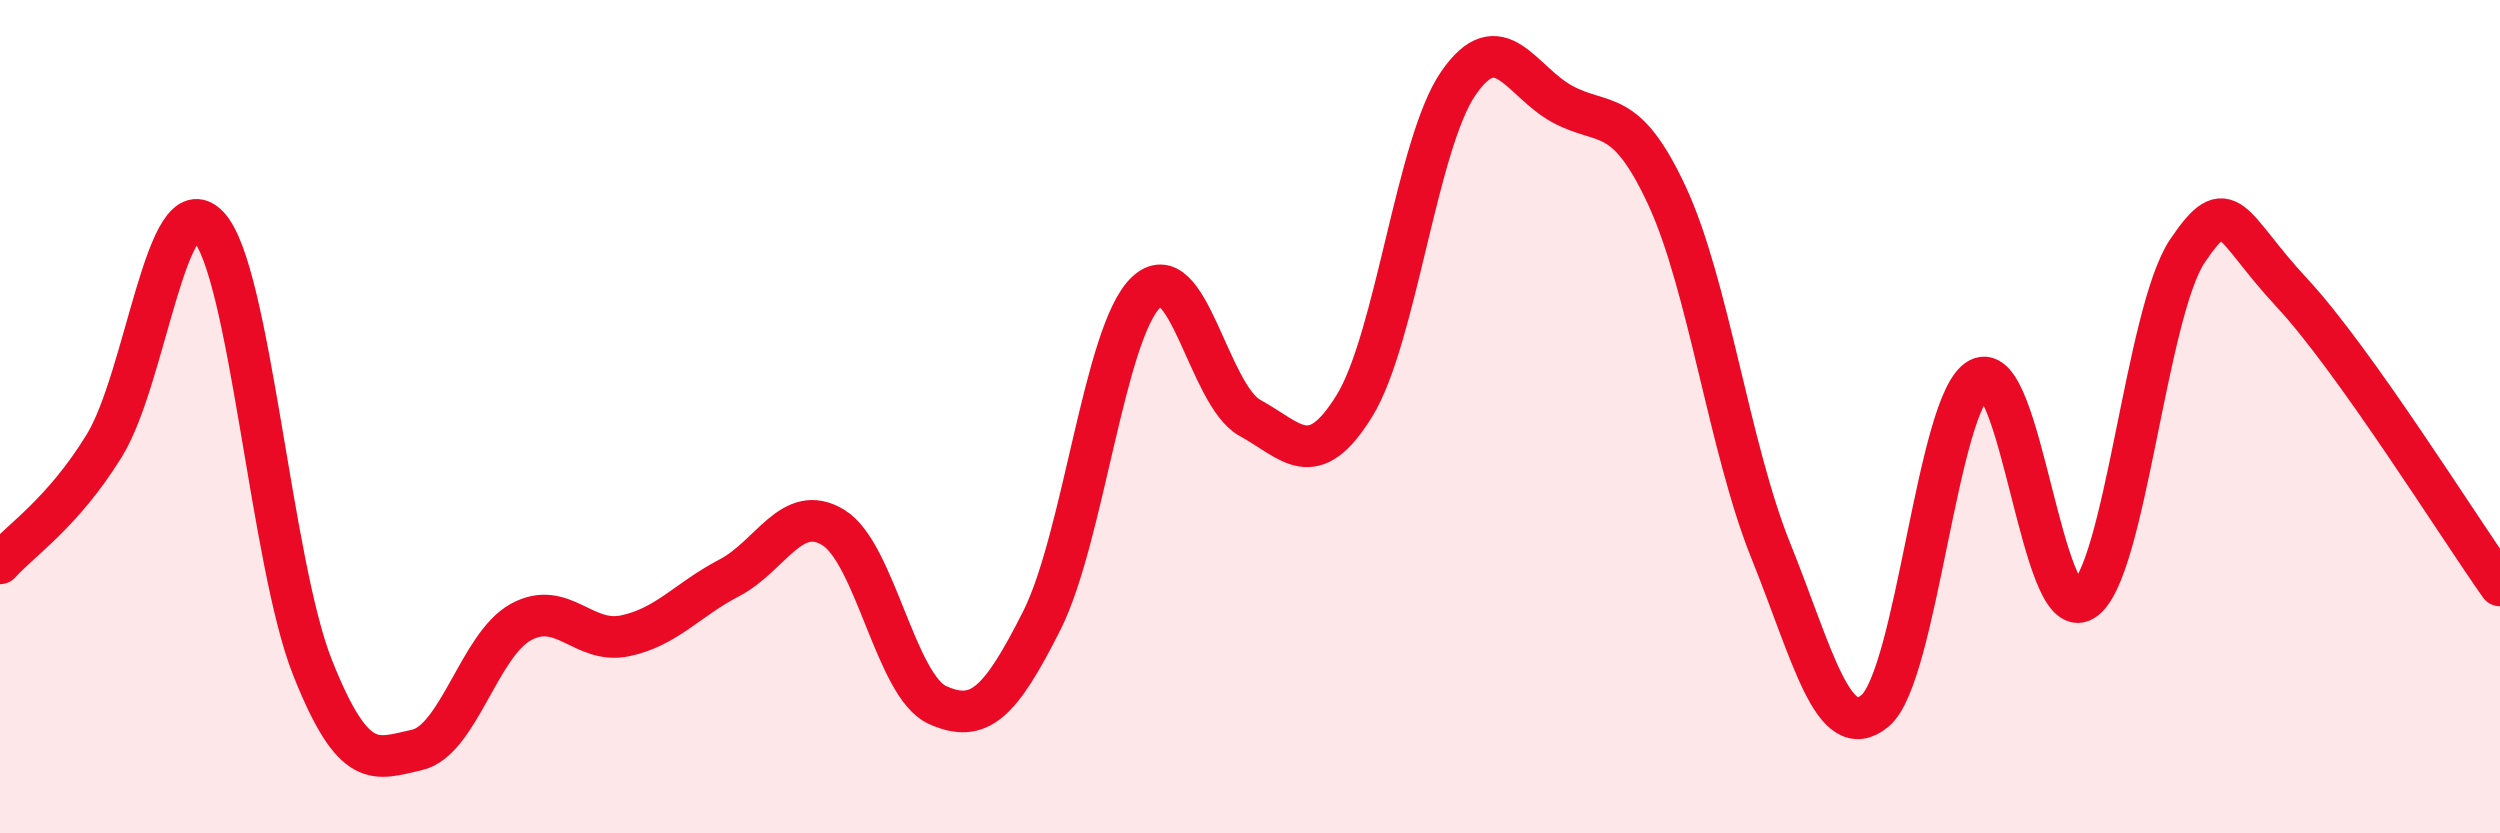 
    <svg width="60" height="20" viewBox="0 0 60 20" xmlns="http://www.w3.org/2000/svg">
      <path
        d="M 0,13.52 C 0.5,12.96 1.5,12.32 2.5,10.7 C 3.5,9.08 4,4.37 5,5.43 C 6,6.49 6.5,13.51 7.5,16.02 C 8.5,18.53 9,18.22 10,18 C 11,17.78 11.5,15.48 12.5,14.93 C 13.5,14.38 14,15.47 15,15.26 C 16,15.05 16.5,14.39 17.5,13.87 C 18.5,13.35 19,12.05 20,12.66 C 21,13.27 21.5,16.47 22.5,16.92 C 23.5,17.37 24,16.88 25,14.9 C 26,12.92 26.5,7.99 27.5,7.02 C 28.5,6.05 29,9.48 30,10.03 C 31,10.58 31.5,11.36 32.5,9.75 C 33.5,8.14 34,3.45 35,2 C 36,0.55 36.5,1.96 37.5,2.5 C 38.5,3.04 39,2.54 40,4.68 C 41,6.82 41.5,10.74 42.5,13.22 C 43.5,15.7 44,17.89 45,17.06 C 46,16.23 46.5,9.62 47.5,9.09 C 48.5,8.56 49,15.02 50,14.41 C 51,13.8 51.5,7.5 52.5,6.02 C 53.5,4.54 53.5,5.41 55,7.02 C 56.5,8.63 59,12.64 60,14.05L60 20L0 20Z"
        fill="#EB0A25"
        opacity="0.1"
        stroke-linecap="round"
        stroke-linejoin="round"
      />
      <path
        d="M 0,13.52 C 0.5,12.96 1.5,12.32 2.5,10.7 C 3.5,9.08 4,4.37 5,5.43 C 6,6.49 6.5,13.51 7.5,16.02 C 8.5,18.53 9,18.22 10,18 C 11,17.78 11.5,15.48 12.5,14.93 C 13.5,14.38 14,15.47 15,15.26 C 16,15.05 16.5,14.39 17.5,13.87 C 18.5,13.35 19,12.05 20,12.66 C 21,13.27 21.5,16.47 22.5,16.92 C 23.5,17.37 24,16.88 25,14.9 C 26,12.92 26.5,7.99 27.5,7.02 C 28.5,6.05 29,9.48 30,10.03 C 31,10.58 31.5,11.36 32.5,9.75 C 33.5,8.14 34,3.45 35,2 C 36,0.55 36.5,1.96 37.5,2.5 C 38.5,3.04 39,2.54 40,4.68 C 41,6.82 41.5,10.74 42.5,13.22 C 43.5,15.7 44,17.89 45,17.06 C 46,16.23 46.5,9.62 47.5,9.09 C 48.5,8.56 49,15.02 50,14.41 C 51,13.8 51.5,7.5 52.5,6.02 C 53.5,4.54 53.5,5.41 55,7.02 C 56.5,8.63 59,12.64 60,14.05"
        stroke="#EB0A25"
        stroke-width="1"
        fill="none"
        stroke-linecap="round"
        stroke-linejoin="round"
      />
    </svg>
  